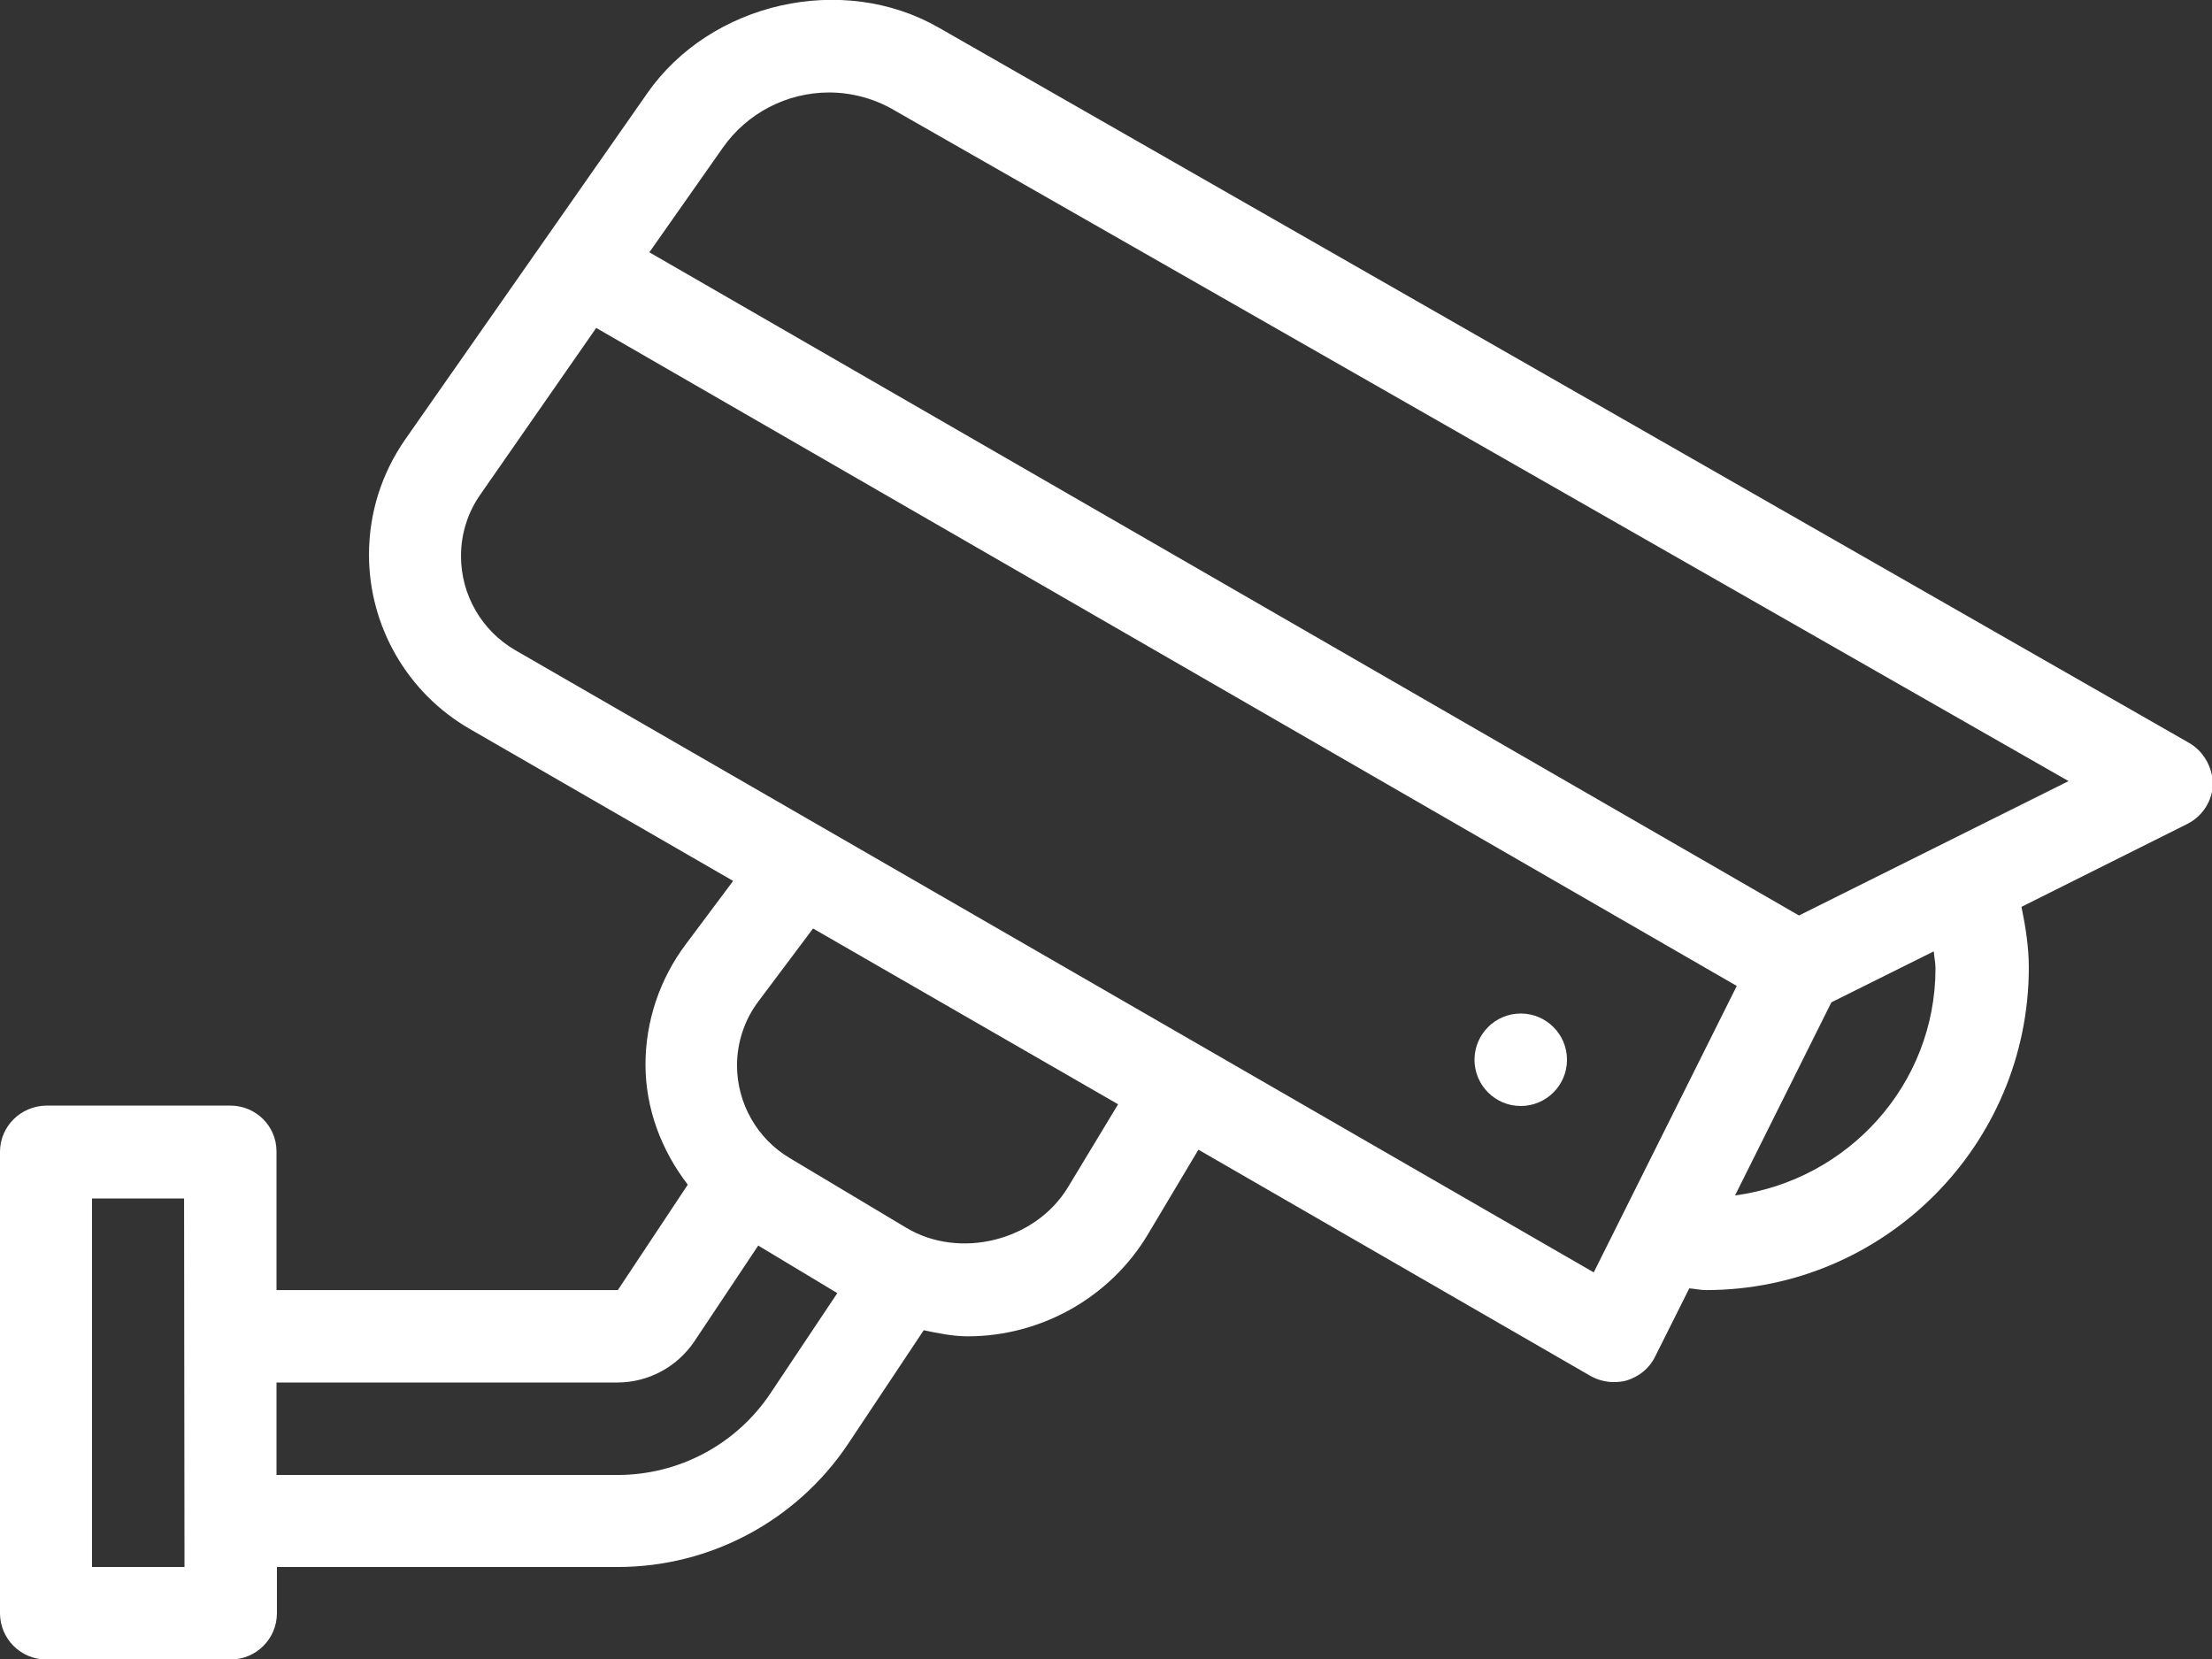 <svg width="32" height="24" viewBox="0 0 32 24" fill="none" xmlns="http://www.w3.org/2000/svg">
    <rect x="0" y="0" width="32" height="24" fill="#333333" stroke="none"/>
    <g clip-path="url(#clip0)">
        <path d="M31.663 10.744L13.581 0.4C12.188 -0.4 10.281 0.032 9.363 1.35L5.862 6.357C5.519 6.85 5.338 7.425 5.338 8.025C5.338 9.063 5.894 10.025 6.794 10.544L10.606 12.744L9.919 13.663C9.544 14.163 9.338 14.775 9.338 15.4C9.338 16.038 9.569 16.644 9.95 17.138L8.938 18.663H4V16.657C4 16.288 3.7 15.994 3.331 15.994H0.669C0.3 16 0 16.294 0 16.663V23.338C0 23.707 0.3 24.007 0.669 24.007H3.337C3.706 24.007 4.006 23.707 4.006 23.338V22.669H8.938C10.275 22.669 11.525 22 12.269 20.888L13.363 19.244C13.575 19.288 13.787 19.332 14 19.332C15.062 19.332 16.062 18.769 16.606 17.857L17.337 16.632L23.012 19.907C23.113 19.963 23.231 19.994 23.344 19.994C23.406 19.994 23.475 19.988 23.538 19.969C23.712 19.913 23.863 19.794 23.944 19.625L24.438 18.638C24.519 18.644 24.594 18.663 24.681 18.663C27.256 18.663 29.35 16.569 29.35 13.994C29.35 13.713 29.306 13.419 29.244 13.119L31.644 11.919C31.863 11.807 32.006 11.588 32.013 11.338C32.006 11.094 31.875 10.863 31.663 10.744ZM2.669 22.669H1.331V17.338H2.663L2.669 22.669ZM11.15 20.15C10.656 20.894 9.825 21.338 8.931 21.338H4V20H8.931C9.381 20 9.794 19.775 10.044 19.407L10.969 18.019L12.113 18.707L11.15 20.15ZM15.45 17.175C14.981 17.95 13.887 18.225 13.113 17.763L11.419 16.75C10.95 16.469 10.662 15.957 10.662 15.413C10.662 15.075 10.775 14.744 10.975 14.482L11.762 13.432L16.175 15.975L15.45 17.175ZM23.056 18.407L7.456 9.407C6.969 9.125 6.669 8.607 6.669 8.044C6.669 7.719 6.769 7.407 6.956 7.144L8.625 4.744L25.125 14.263L23.056 18.407ZM25.1 17.294L26.494 14.5L27.975 13.763C27.981 13.844 28 13.932 28 14.007C28 15.694 26.731 17.075 25.1 17.294ZM26.025 13.244L9.394 3.65L10.456 2.138C10.806 1.638 11.381 1.338 11.994 1.338C12.319 1.338 12.644 1.425 12.925 1.588L29.925 11.3L26.025 13.244Z" fill="white"/>
        <path d="M22 16C22.369 16 22.669 15.7 22.669 15.331C22.669 14.962 22.369 14.662 22 14.662C21.631 14.662 21.331 14.962 21.331 15.331C21.331 15.7 21.631 16 22 16Z" fill="white"/>
    </g>
    <defs>
        <clipPath id="clip0">
            <rect width="32" height="24" fill="white"/>
        </clipPath>
    </defs>
</svg>
